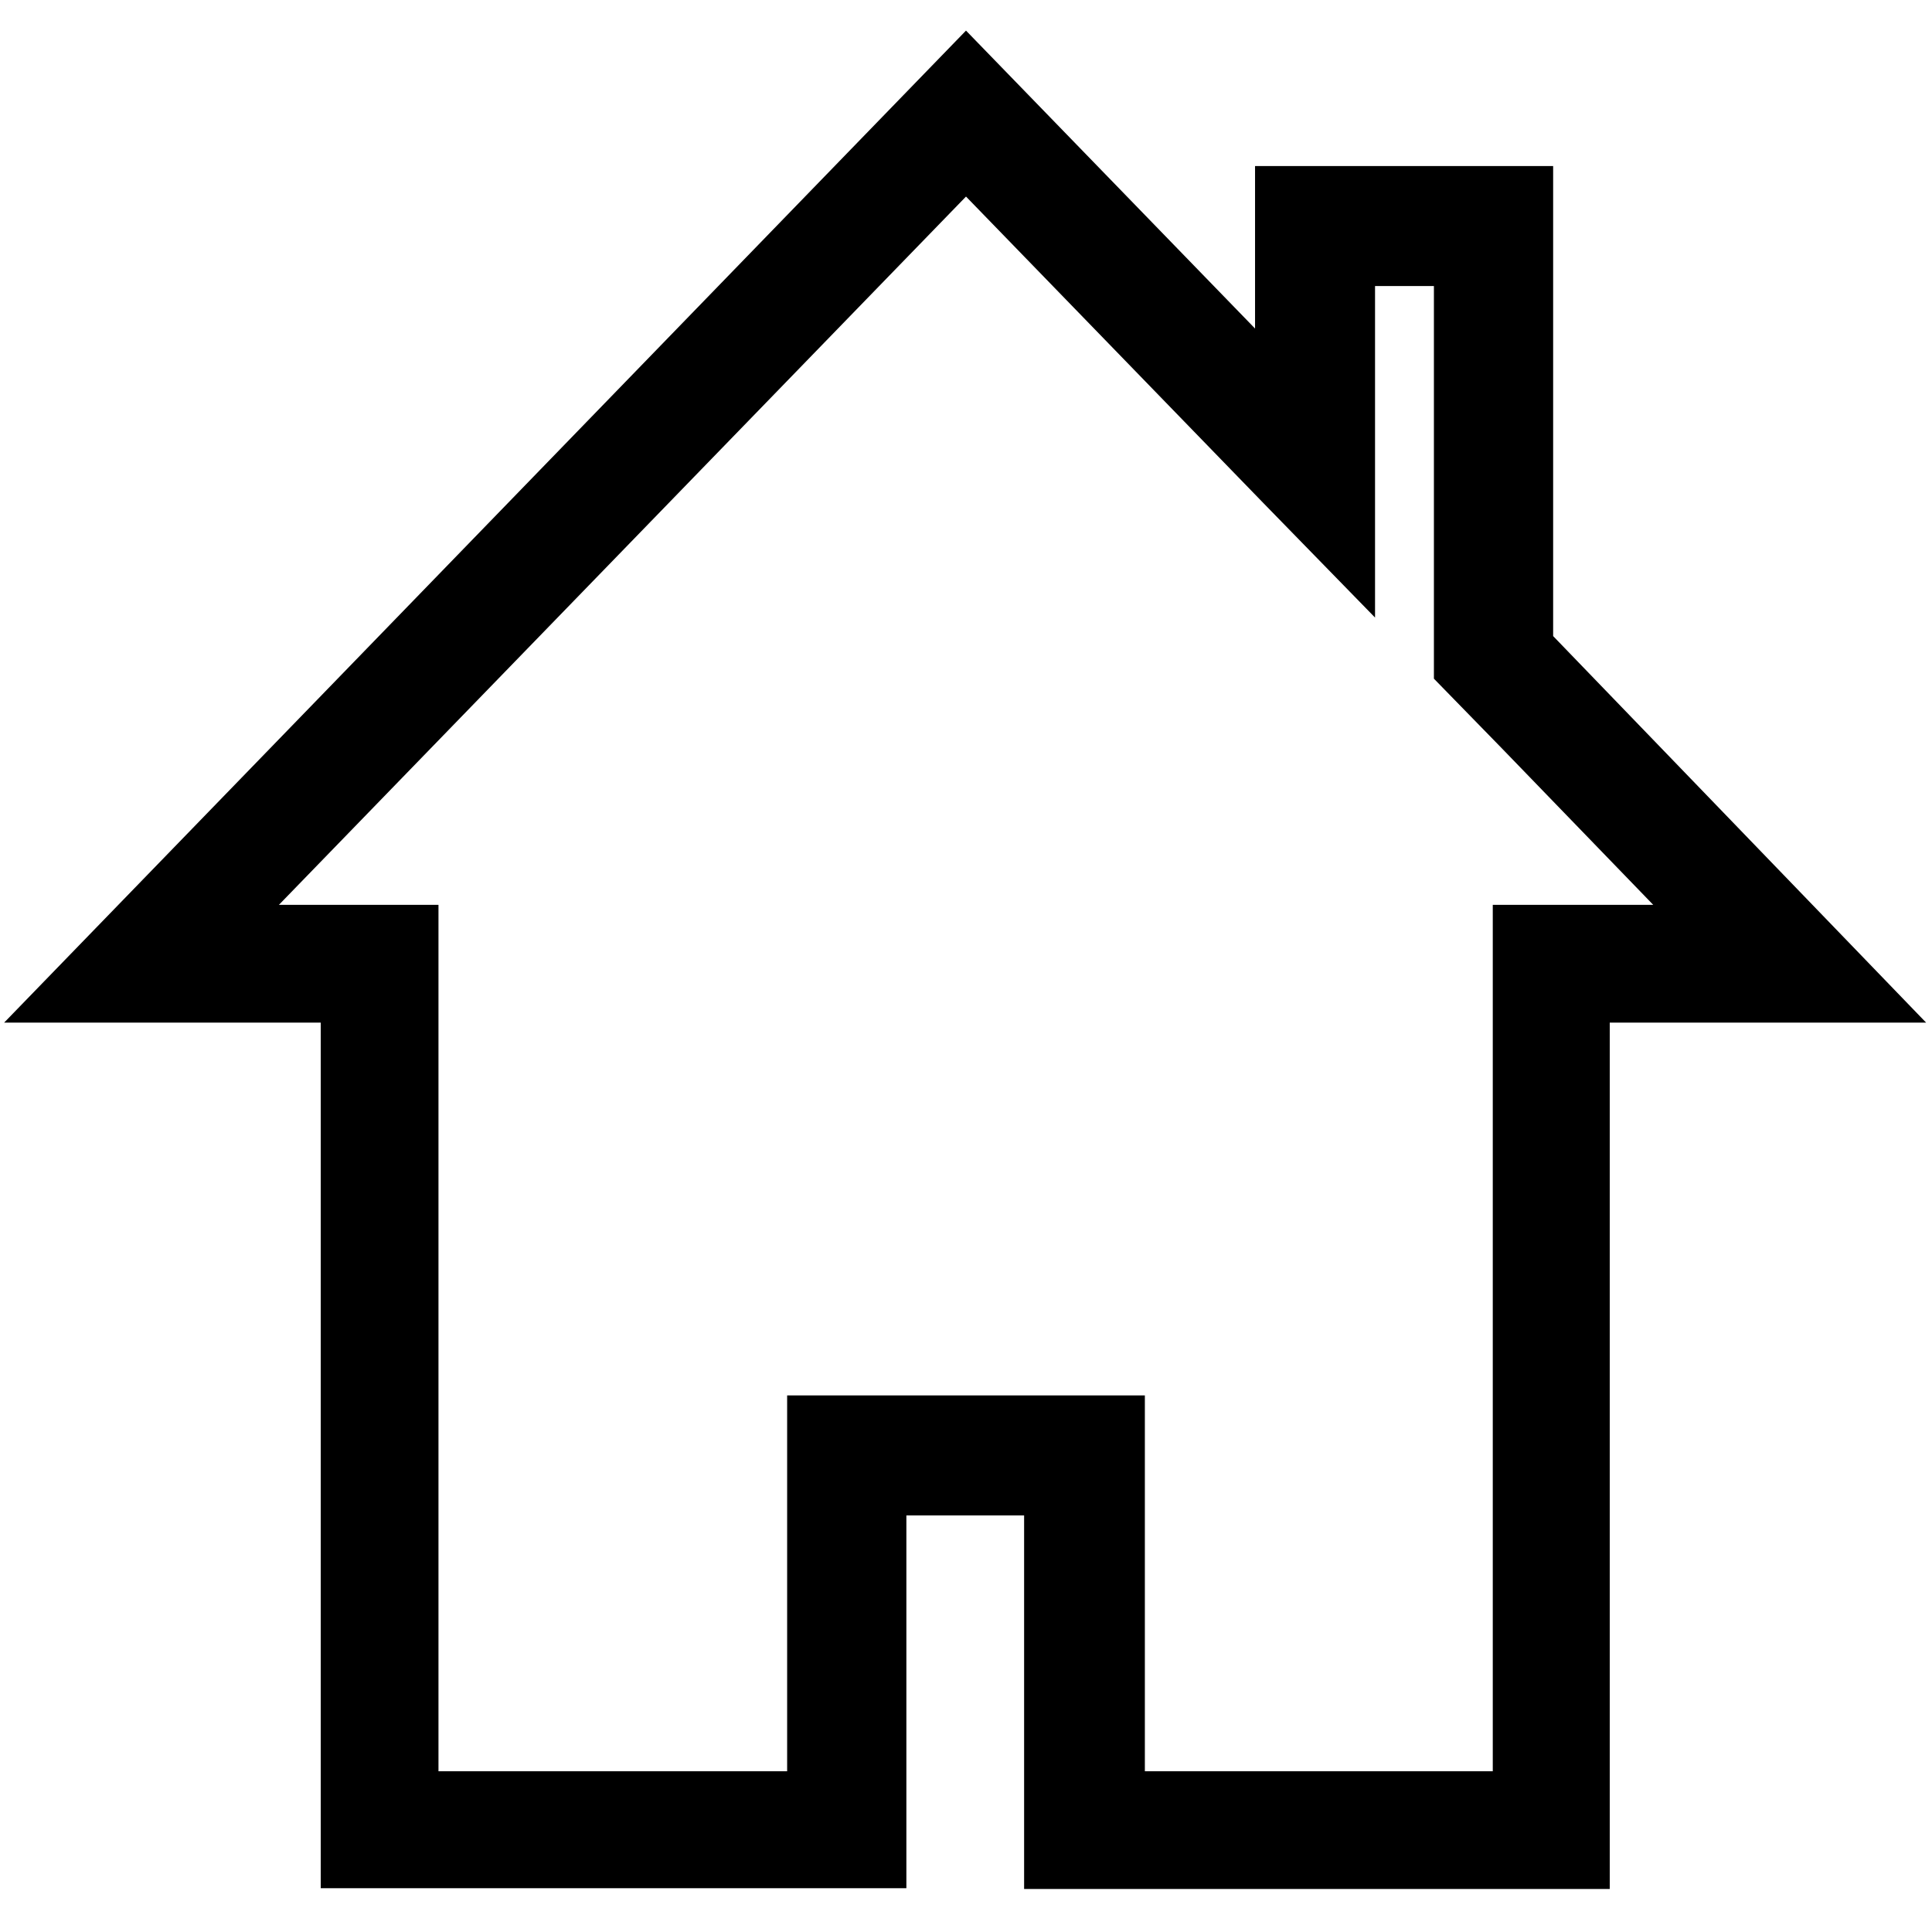 <?xml version="1.0" encoding="utf-8"?>
<!-- Svg Vector Icons : http://www.onlinewebfonts.com/icon -->
<!DOCTYPE svg PUBLIC "-//W3C//DTD SVG 1.1//EN" "http://www.w3.org/Graphics/SVG/1.1/DTD/svg11.dtd">
<svg version="1.1" xmlns="http://www.w3.org/2000/svg" xmlns:xlink="http://www.w3.org/1999/xlink" x="0px" y="0px" viewBox="0 0 256 256" enable-background="new 0 0 256 256" xml:space="preserve">
<g> <path stroke-width="8" fill-opacity="0" stroke="#000000"  d="M201.8,85.9V26h-31.5v27.4L128,9.8L10,131.5h0h10.1h26.4v107.2v7.5h7.6h54.1h6.6h1.3v-49.4h23.6v41.9v7.6 h7.9h54.1h7.6v-7.6V131.5h26.4h9.5h0.6L201.8,85.9z M201.8,123.9v7.6v107.2h-54.1v-41.9v-7.3v-0.6h-39.4v0.6v7.3v41.9H54.1V131.5 v-7.6H27.5L128,20.3l42.3,43.6l7.9,8.1V61.6V33.9H194v43.9v10.5l7.9,8.1l26.6,27.5L201.8,123.9L201.8,123.9z"/></g>
</svg>
